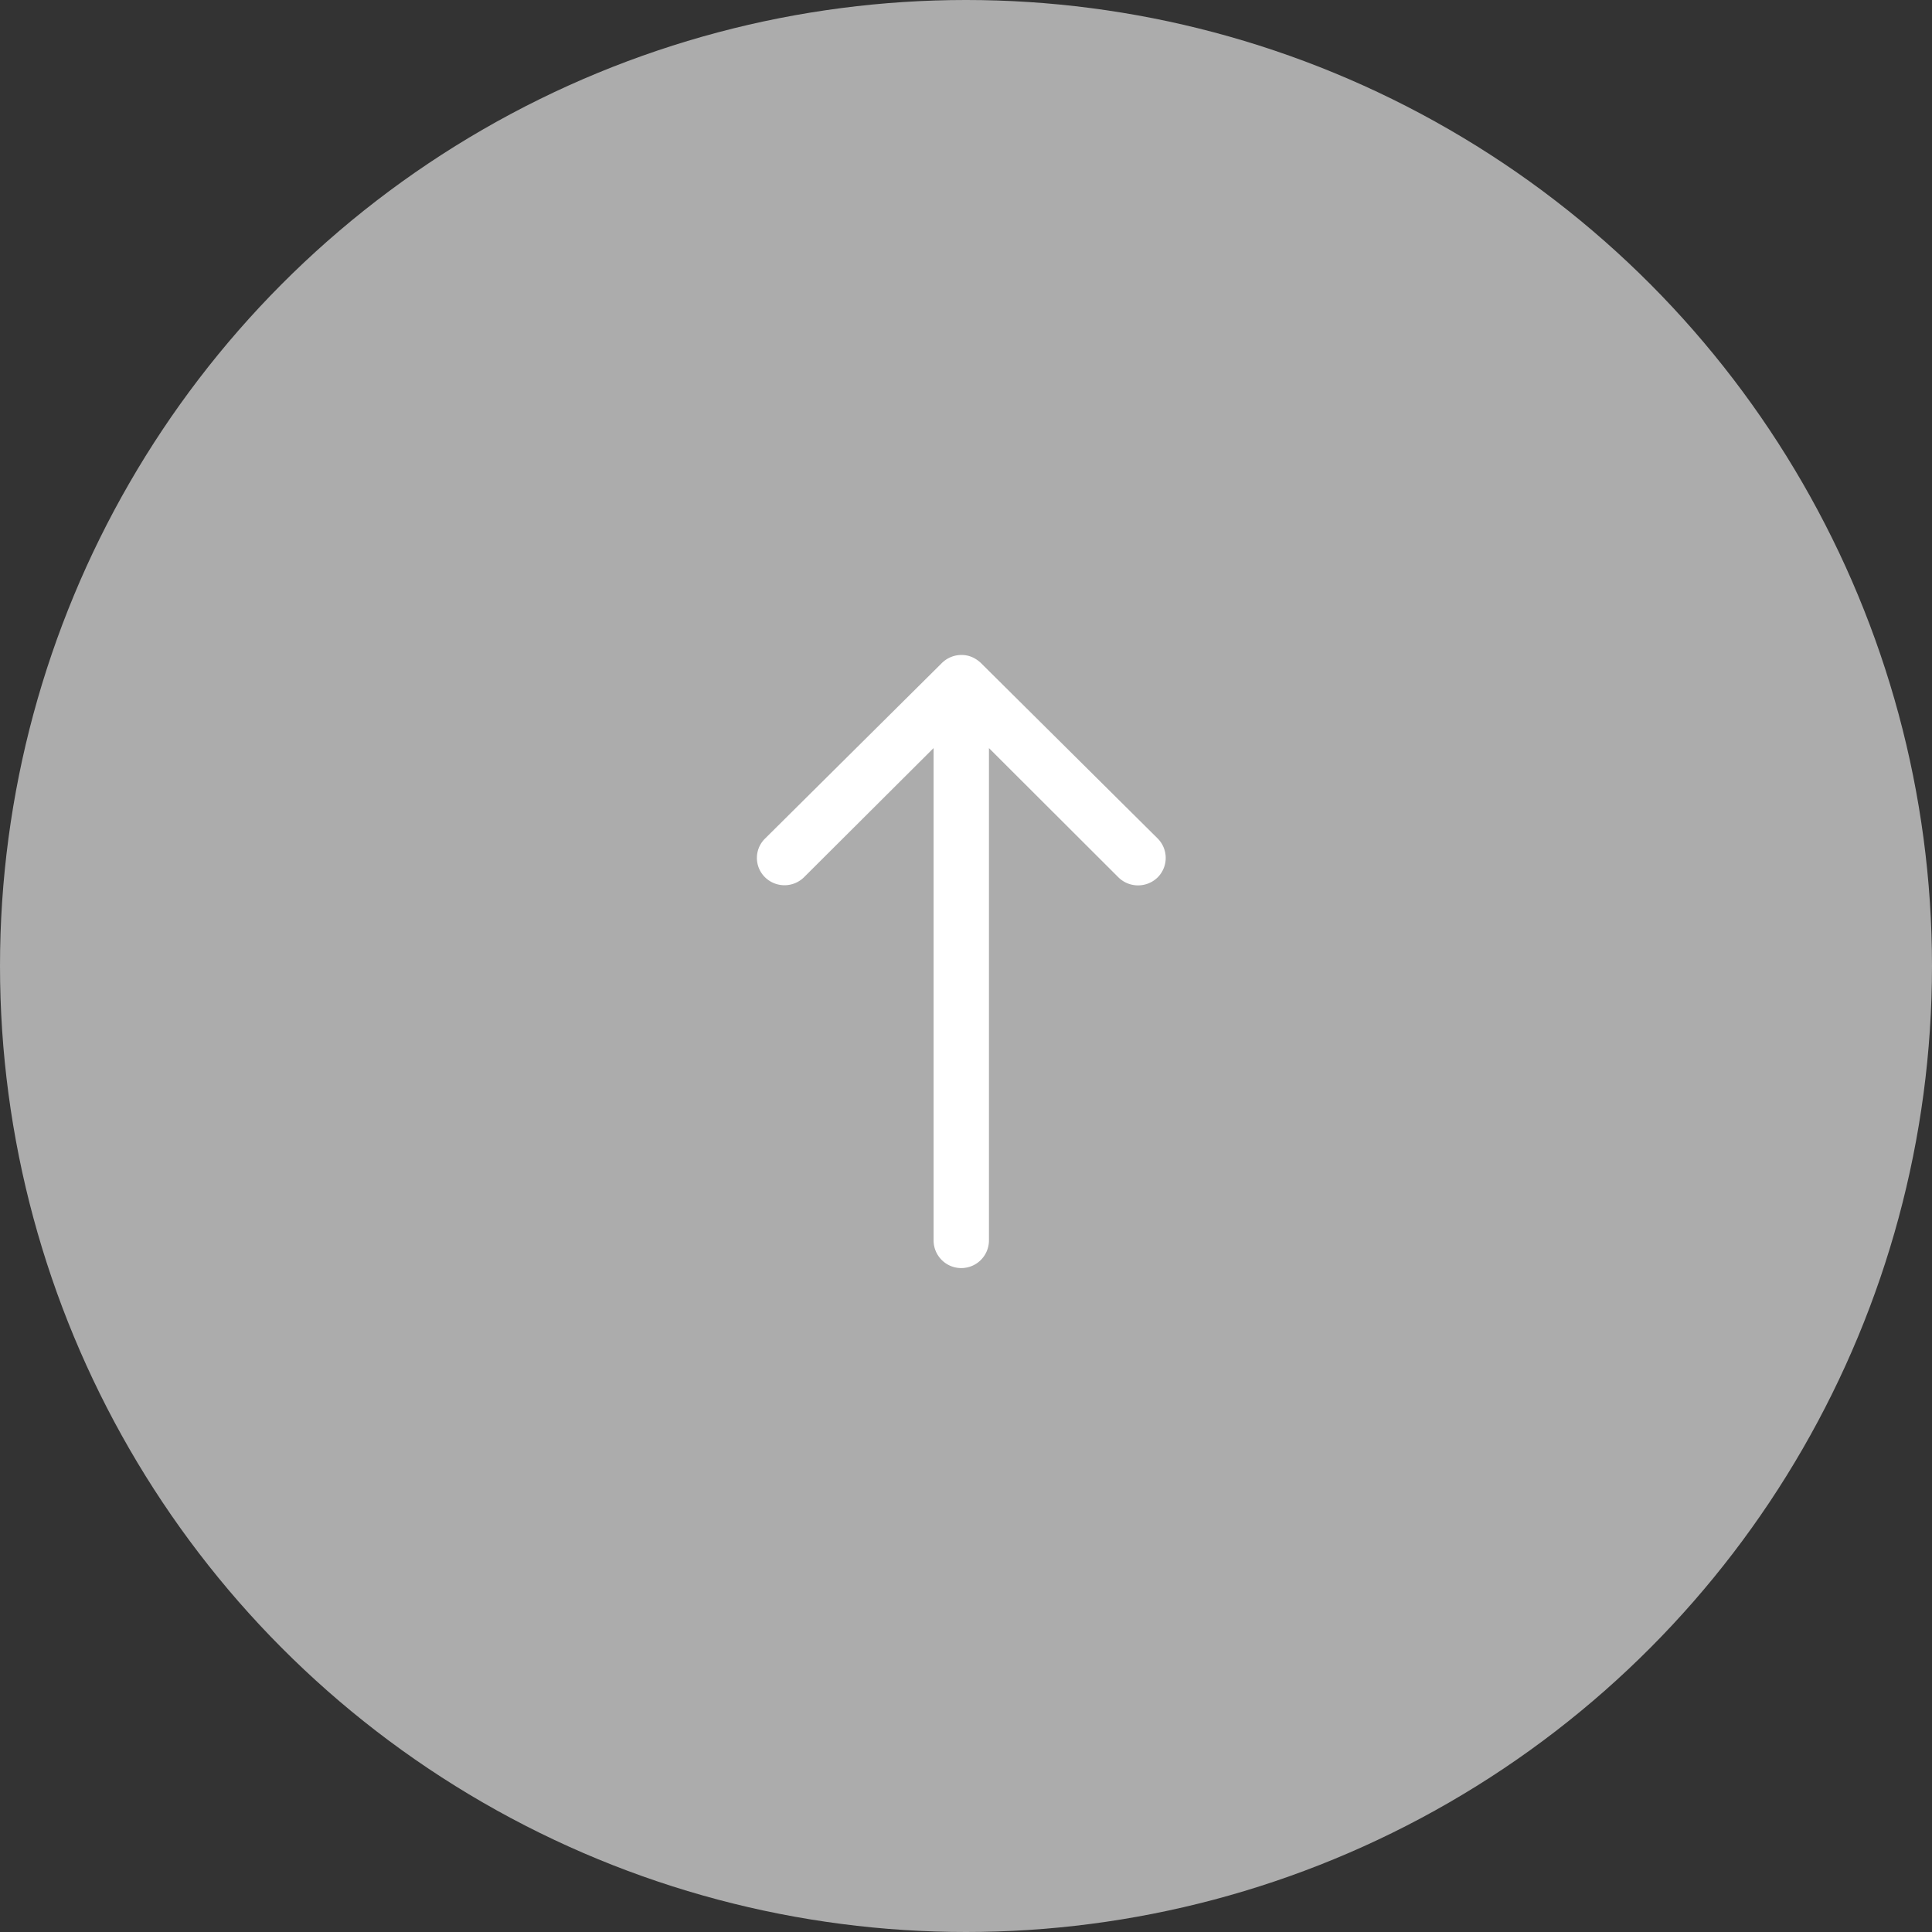 <svg xmlns="http://www.w3.org/2000/svg" width="66" height="66" viewBox="0 0 66 66">
  <rect x="0" y="0" width="66" height="66" fill="#333333" stroke="none"/>
  <g id="グループ_50" data-name="グループ 50" transform="translate(117 768) rotate(180)">
    <circle id="楕円形_1" data-name="楕円形 1" cx="33" cy="33" r="33" transform="translate(51 702)" fill="#acacac"/>
    <path id="Icon_ionic-ios-arrow-round-down" data-name="Icon ionic-ios-arrow-round-down" d="M24.942,21.225a.95.95,0,0,0-1.338-.007l-4.428,4.414V8.813a.945.945,0,0,0-1.891,0V25.631L12.857,21.21a.957.957,0,0,0-1.338.007.941.941,0,0,0,.007,1.331l6.035,5.991h0a1.062,1.062,0,0,0,.3.2.9.9,0,0,0,.364.073.948.948,0,0,0,.662-.269l6.035-5.991A.926.926,0,0,0,24.942,21.225Z" transform="translate(65.931 716.813)" fill="#fff"/>
  </g>
</svg>
